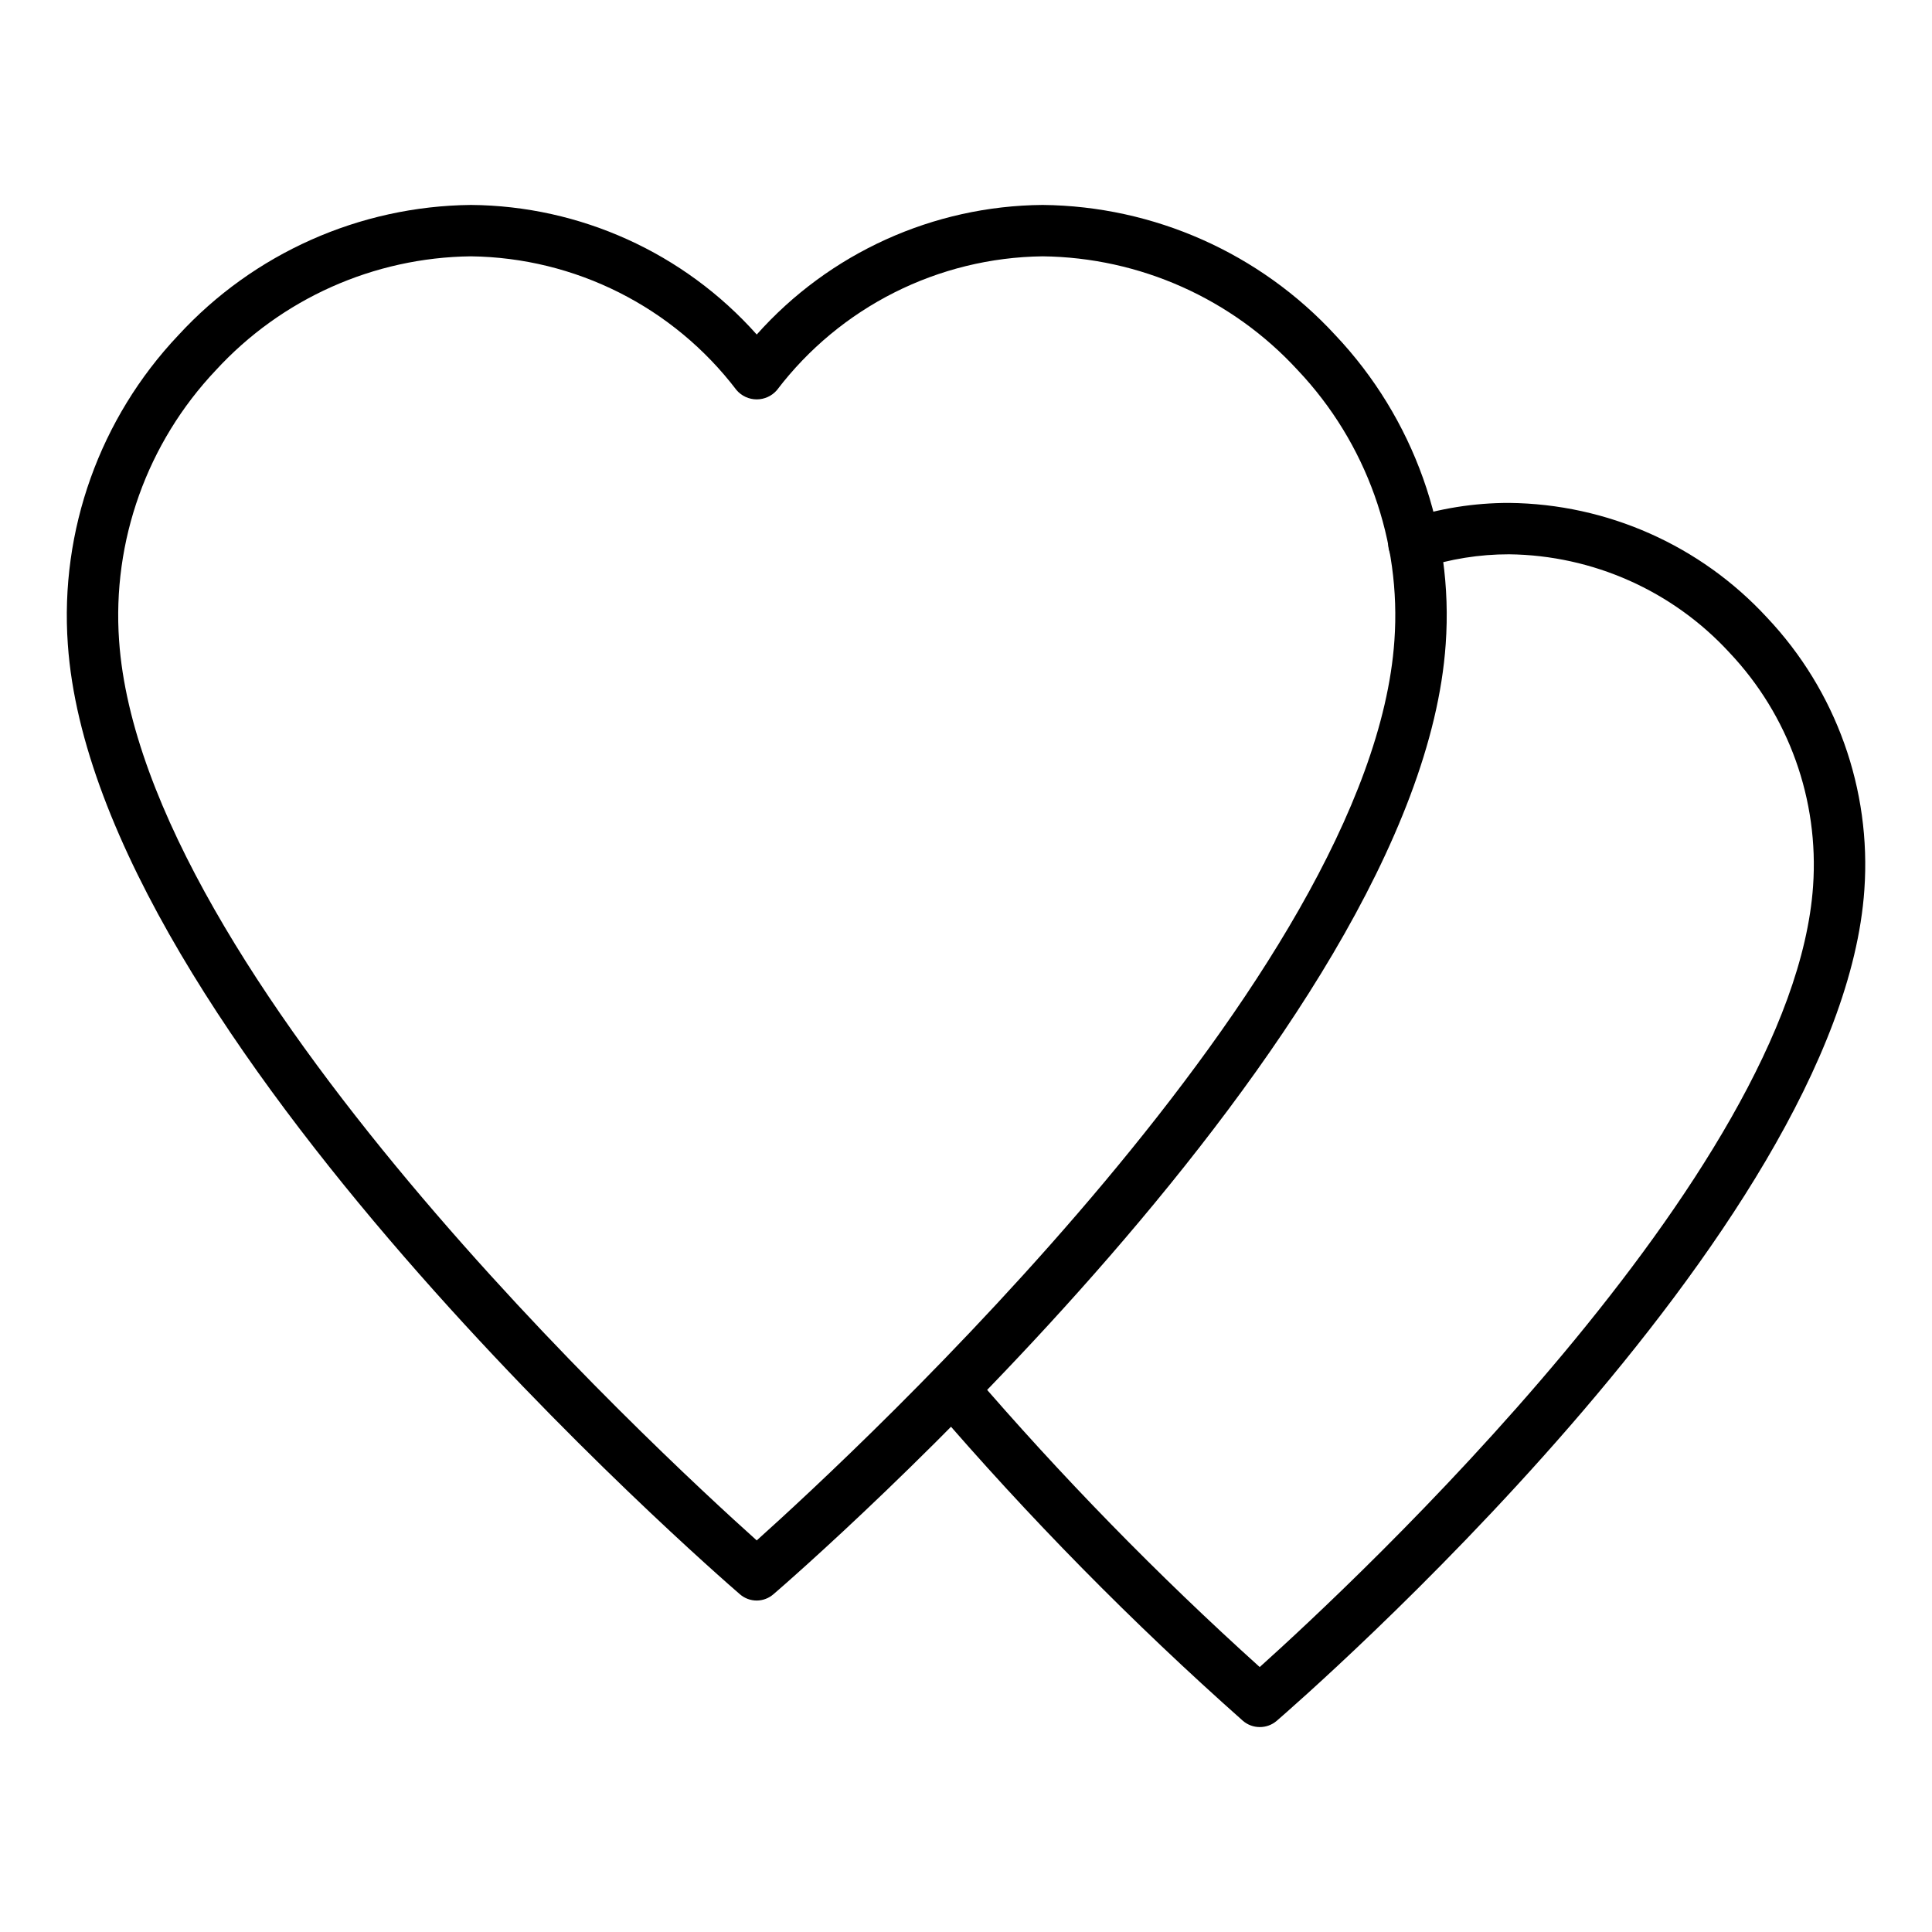<?xml version="1.0" encoding="UTF-8"?>
<!-- Uploaded to: ICON Repo, www.iconrepo.com, Generator: ICON Repo Mixer Tools -->
<svg fill="#000000" width="800px" height="800px" version="1.1" viewBox="144 144 512 512" xmlns="http://www.w3.org/2000/svg">
 <g>
  <path d="m344.54 568.16c-1.633 0-3.211-0.586-4.445-1.652-6.977-6.023-171-148.65-178.12-251.77-2.141-30.191 8.477-59.898 29.277-81.891 19.969-21.719 48.031-34.219 77.539-34.535 28.965 0.234 56.484 12.707 75.754 34.34 19.273-21.633 46.797-34.105 75.77-34.34 29.512 0.297 57.586 12.785 77.57 34.504 20.785 21.992 31.395 51.695 29.242 81.883-7.121 103.12-171.15 245.78-178.13 251.77v-0.004c-1.234 1.086-2.812 1.688-4.453 1.695zm-75.754-356.23c-25.73 0.305-50.184 11.227-67.586 30.18-18.211 19.238-27.512 45.234-25.641 71.656 6.129 88.406 142.43 214.66 168.98 238.46 26.551-23.828 162.89-150.05 168.99-238.46 1.879-26.418-7.406-52.414-25.605-71.656-17.41-18.961-41.879-29.883-67.617-30.18-27.684 0.34-53.66 13.422-70.418 35.457-1.34 1.555-3.293 2.453-5.348 2.453-2.055 0-4.008-0.898-5.348-2.453-16.758-22.035-42.734-35.113-70.41-35.457z"/>
  <path d="m477.84 601.69c-1.633 0-3.215-0.59-4.453-1.656-29.289-25.973-56.781-53.91-82.281-83.613-2.445-2.863-2.106-7.168 0.762-9.613 2.863-2.441 7.168-2.102 9.613 0.766 23.762 27.664 49.266 53.789 76.355 78.211 24.449-21.965 141.4-130.81 146.65-206.97 1.59-22.82-6.449-45.258-22.168-61.875-15.043-16.359-36.172-25.785-58.395-26.047-7.844-0.008-15.641 1.238-23.094 3.688-3.57 1.176-7.422-0.766-8.594-4.34-1.176-3.57 0.766-7.418 4.34-8.594 8.824-2.902 18.059-4.379 27.348-4.371 25.992 0.266 50.723 11.254 68.34 30.363 18.328 19.383 27.691 45.559 25.812 72.168-6.223 90.289-149.69 215.01-155.79 220.28h-0.004c-1.242 1.047-2.82 1.613-4.445 1.602z"/>
 </g>
</svg>